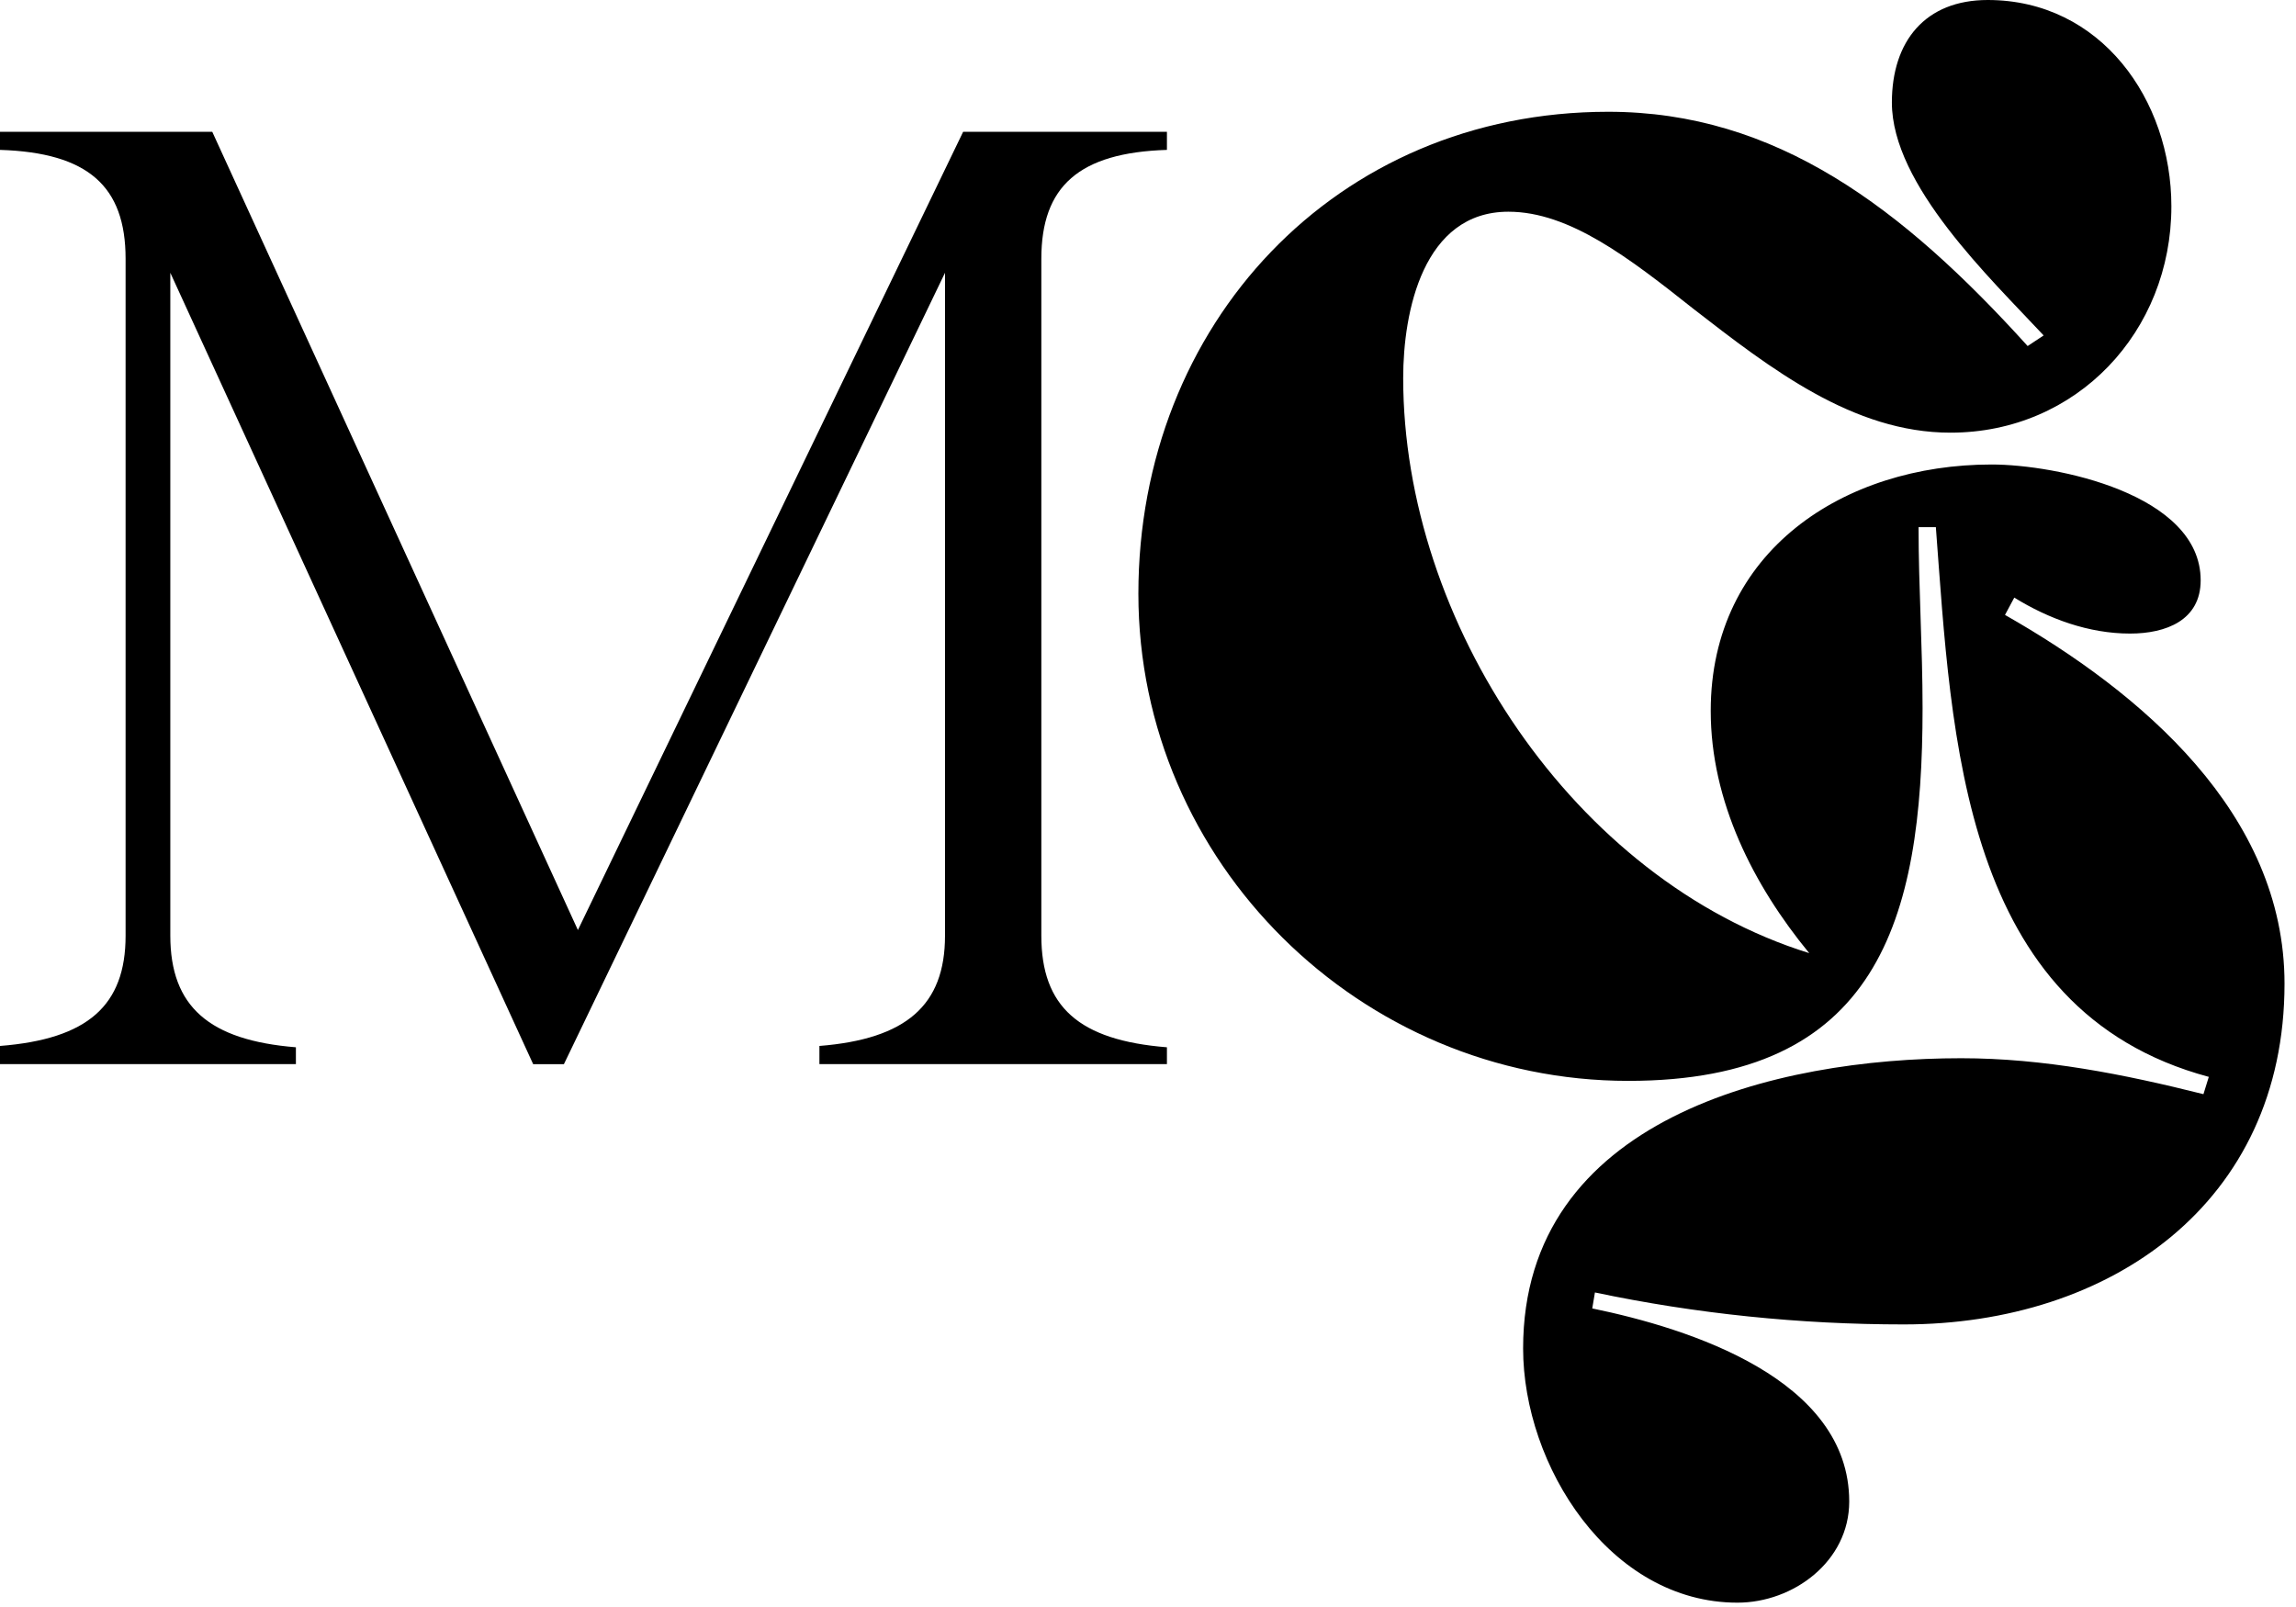 <svg width="90" height="63" viewBox="0 0 90 63" fill="none" xmlns="http://www.w3.org/2000/svg">
<path d="M40.819 36.684V10.145C40.819 7.302 42.297 5.985 45.742 5.876V5.166H37.754L22.653 36.461L8.32 5.166H0V5.876C3.449 5.985 4.923 7.298 4.923 10.145V36.684C4.923 39.418 3.445 40.734 0 41.005V41.716H11.599V41.057C8.207 40.783 6.676 39.47 6.676 36.679V10.694L20.9 41.72H22.104L37.043 10.694V36.684C37.043 39.418 35.512 40.734 32.12 41.005V41.716H45.742V41.057C42.293 40.783 40.819 39.47 40.819 36.679V36.684Z" fill="black"/>
<path d="M78.593 24.107L78.957 23.428C80.314 24.265 81.88 24.838 83.496 24.838C84.906 24.838 86.263 24.317 86.263 22.75C86.263 19.358 80.576 18.21 78.068 18.21C72.276 18.21 67.058 21.603 67.058 27.867C67.058 31.417 68.731 34.705 70.919 37.366C61.683 34.495 55.003 24.373 55.003 14.822C55.003 12.213 55.786 8.3 59.127 8.3C61.526 8.3 63.876 10.125 66.38 12.108C69.405 14.454 72.644 16.962 76.453 16.962C81.412 16.962 85.115 12.996 85.115 8.09C85.115 3.913 82.349 0 77.915 0C75.463 0 74.159 1.62 74.159 4.019C74.159 7.253 78.019 10.909 80.108 13.15L79.481 13.566C74.583 8.15 69.619 4.382 63.044 4.382C52.346 4.382 44.623 12.73 44.623 23.275C44.623 33.82 53.339 42.374 63.828 42.374C73.585 42.374 75.362 36.11 75.362 27.762C75.362 25.363 75.205 23.012 75.205 20.666H75.883C76.509 28.913 76.873 39.608 86.582 42.217L86.372 42.895C83.242 42.111 80.108 41.486 76.873 41.486C69.619 41.486 59.704 43.836 59.704 52.862C59.704 57.455 63.096 62.83 68.105 62.83C70.297 62.83 72.487 61.211 72.487 58.864C72.487 54.062 66.222 52.079 62.414 51.295L62.519 50.669C66.485 51.505 70.556 51.922 74.627 51.922C82.716 51.922 89.55 47.172 89.55 38.562C89.55 31.881 83.912 27.132 78.593 24.107Z" fill="black"/>
</svg>
